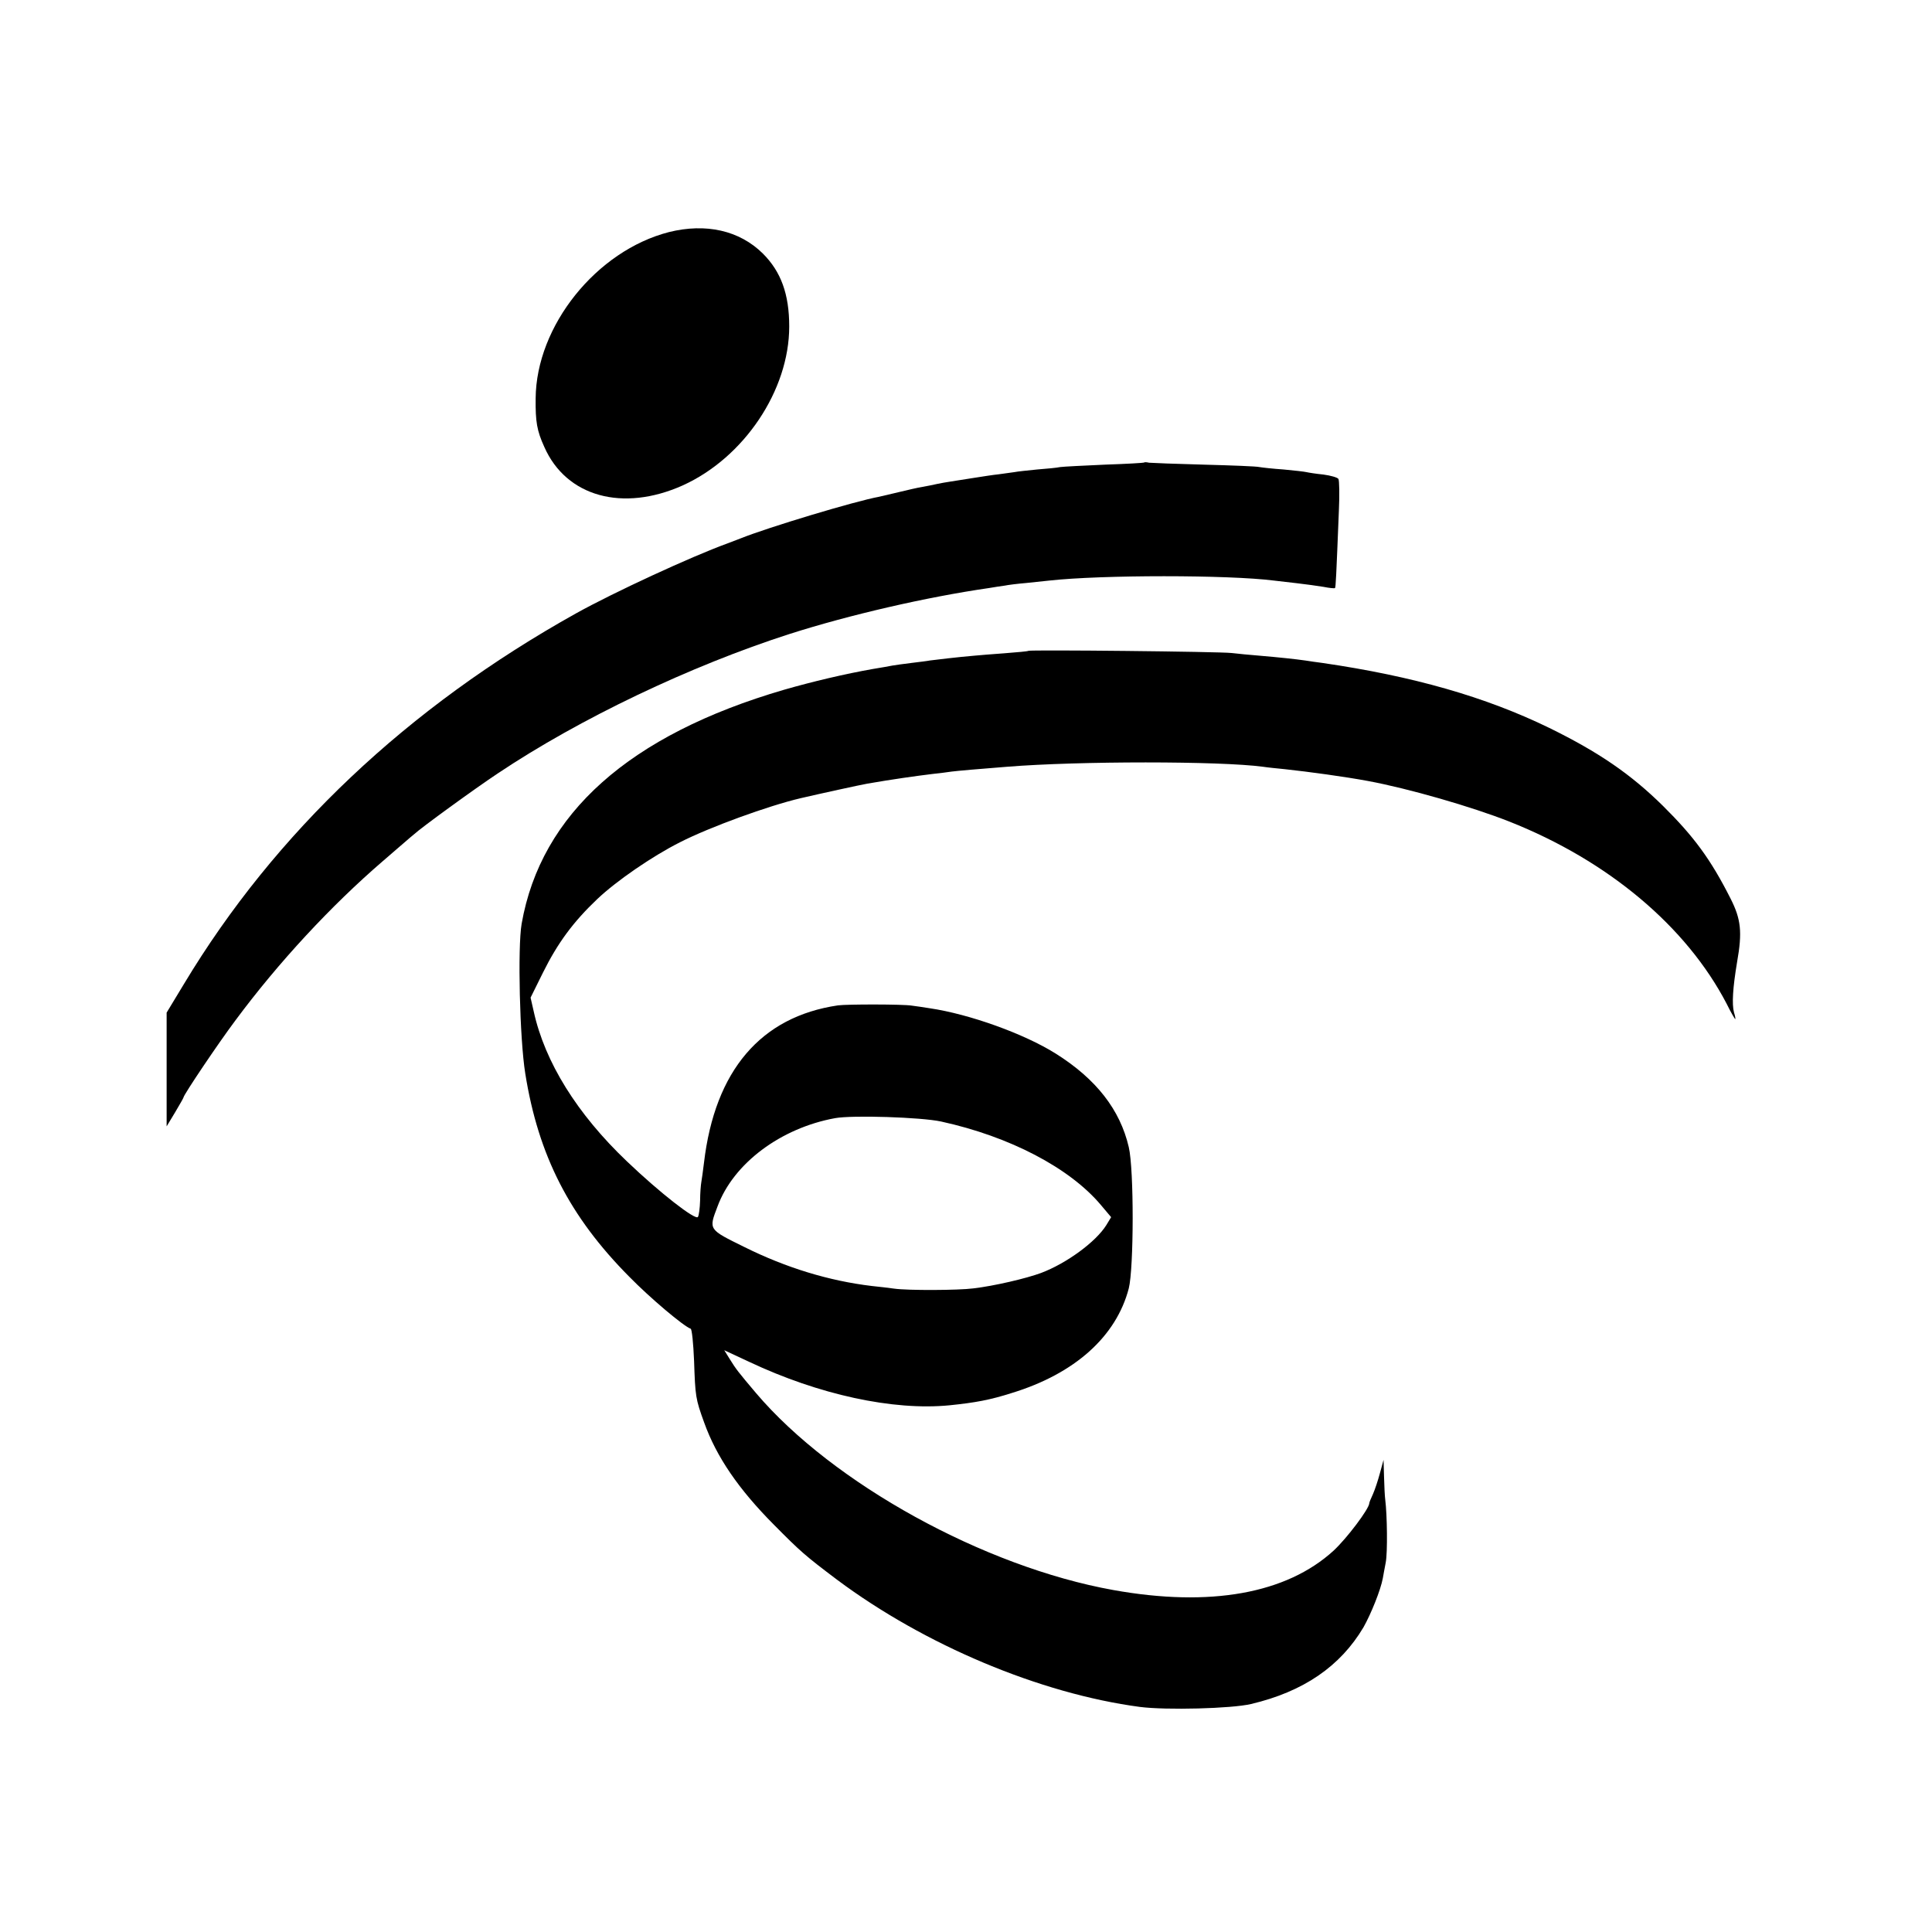 <?xml version="1.0" standalone="no"?>
<!DOCTYPE svg PUBLIC "-//W3C//DTD SVG 20010904//EN"
 "http://www.w3.org/TR/2001/REC-SVG-20010904/DTD/svg10.dtd">
<svg version="1.0" xmlns="http://www.w3.org/2000/svg"
 width="800pt" height="800pt" viewBox="0 0 800 800"
 preserveAspectRatio="xMidYMid meet">
<g transform="translate(0,800) scale(0.1,-0.1)"
fill="#000000" stroke="none">
<path d="M2770 7039 c-300 -77 -550 -388 -552 -689 -1 -96 5 -133 36 -201 91
-206 325 -270 573 -159 254 115 441 394 441 658 0 134 -34 227 -109 302 -97
96 -236 127 -389 89z"/>
<path d="M4738 6085 c-2 -2 -75 -6 -163 -9 -88 -4 -171 -8 -185 -10 -14 -3
-56 -7 -95 -10 -38 -4 -81 -8 -95 -11 -14 -2 -43 -6 -65 -9 -22 -2 -71 -10
-110 -16 -38 -6 -81 -13 -95 -15 -14 -2 -36 -6 -50 -9 -14 -3 -41 -9 -60 -12
-19 -3 -62 -13 -95 -21 -33 -8 -71 -17 -85 -20 -99 -18 -461 -127 -575 -173
-11 -4 -36 -14 -55 -21 -146 -53 -469 -202 -625 -289 -696 -388 -1246 -907
-1623 -1534 l-72 -119 0 -235 0 -236 35 58 c19 32 35 60 35 62 0 10 143 223
215 319 178 240 396 475 611 660 64 55 121 105 128 110 30 28 253 190 348 253
338 226 797 445 1208 577 247 79 568 153 825 190 22 4 51 8 65 10 14 3 54 8
90 11 36 4 79 8 95 10 216 24 741 24 930 0 17 -2 59 -7 95 -11 36 -4 85 -11
110 -15 25 -5 46 -7 48 -5 3 3 5 45 16 320 3 66 2 126 -2 132 -4 6 -32 14 -62
18 -30 3 -62 8 -70 10 -8 2 -51 7 -95 11 -44 3 -89 8 -100 10 -11 3 -114 7
-230 10 -115 3 -218 7 -227 8 -9 2 -18 3 -20 1z"/>
<path d="M4258 5305 c-1 -2 -46 -6 -98 -10 -52 -4 -108 -8 -125 -10 -62 -5
-171 -18 -185 -20 -9 -2 -43 -6 -75 -10 -33 -4 -69 -9 -80 -11 -11 -2 -47 -9
-80 -14 -114 -20 -250 -52 -368 -86 -641 -187 -1007 -513 -1087 -969 -17 -97
-8 -478 15 -620 54 -340 184 -593 430 -841 87 -89 226 -206 255 -216 5 -2 11
-60 14 -133 5 -147 6 -157 42 -256 51 -142 142 -275 289 -423 110 -111 128
-127 262 -228 362 -270 840 -471 1253 -526 109 -14 380 -7 460 12 217 51 370
156 466 318 31 55 71 154 80 203 2 11 7 40 12 65 8 41 6 197 -2 260 -2 14 -4
57 -5 95 l-2 70 -15 -55 c-8 -30 -21 -69 -29 -87 -8 -17 -15 -34 -15 -37 0
-23 -93 -146 -148 -197 -195 -178 -511 -235 -912 -163 -535 96 -1161 441
-1479 815 -76 90 -83 99 -109 141 l-23 37 103 -48 c288 -136 596 -203 830
-180 107 11 167 22 258 51 261 80 432 234 484 433 21 83 22 492 0 585 -36 155
-135 282 -302 387 -132 83 -359 164 -522 188 -25 4 -58 9 -75 11 -35 6 -268 6
-305 1 -320 -47 -510 -270 -555 -652 -4 -33 -9 -69 -11 -80 -2 -11 -5 -45 -5
-76 -1 -32 -5 -62 -9 -68 -9 -16 -158 100 -294 230 -206 196 -340 411 -386
621 l-13 57 51 103 c61 123 125 210 225 305 79 75 227 177 342 235 123 63 368
152 501 183 77 18 251 56 275 60 103 18 203 32 269 40 30 3 66 8 80 10 22 3
115 11 230 20 295 24 882 24 1060 0 19 -3 60 -7 90 -10 102 -11 248 -31 345
-49 167 -31 428 -106 585 -168 409 -162 733 -434 900 -755 17 -35 34 -63 35
-63 2 0 0 13 -5 28 -9 35 -5 101 13 209 22 124 16 177 -27 262 -83 164 -152
257 -280 384 -133 131 -265 222 -471 323 -263 128 -562 214 -940 269 -22 3
-53 7 -70 10 -42 6 -108 13 -190 20 -38 3 -90 8 -115 11 -52 6 -836 14 -842 9z
m-361 -1949 c284 -62 532 -192 661 -345 l43 -51 -20 -33 c-43 -69 -164 -158
-270 -198 -62 -23 -195 -54 -281 -64 -62 -8 -269 -9 -327 -1 -21 3 -63 8 -93
11 -176 21 -354 75 -527 161 -150 74 -149 71 -112 168 66 179 262 325 487 366
72 13 356 4 439 -14z"/>
</g>
</svg>
